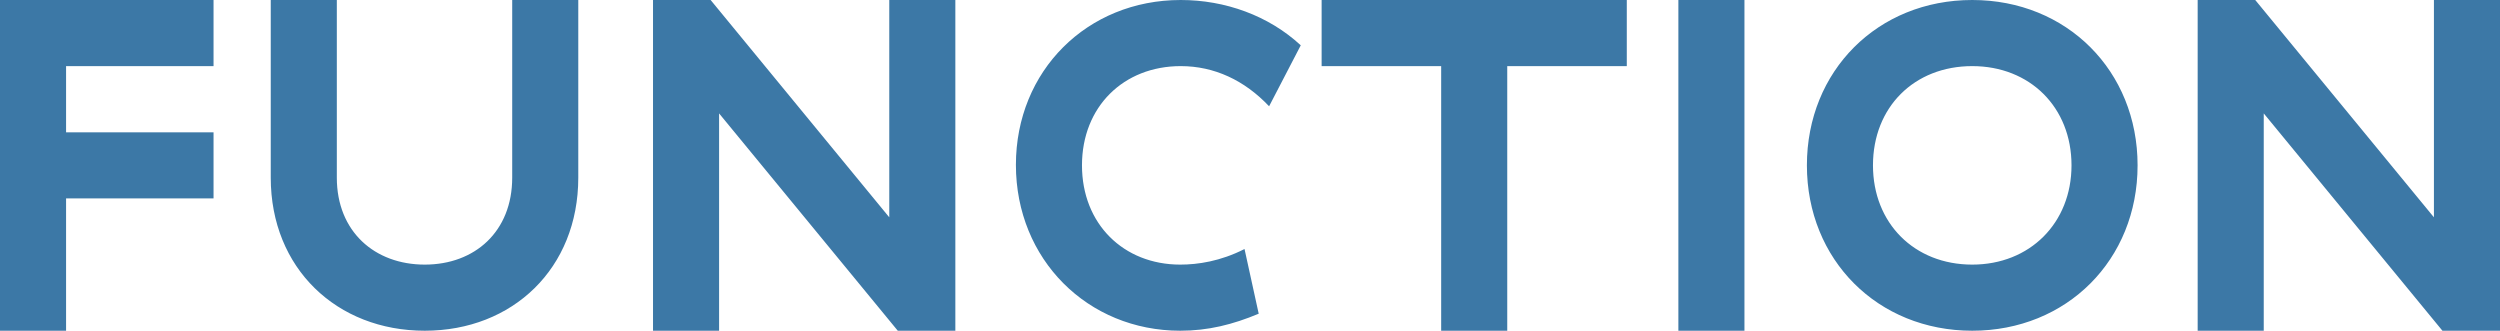 <?xml version="1.0" encoding="utf-8"?>
<!DOCTYPE svg PUBLIC "-//W3C//DTD SVG 1.1//EN" "http://www.w3.org/Graphics/SVG/1.1/DTD/svg11.dtd">
<svg version="1.1" xmlns="http://www.w3.org/2000/svg" xmlns:xlink="http://www.w3.org/1999/xlink" x="0pt" y="0pt" width="63.49pt" height="8.399pt" viewBox="0 0 63.49 8.399">
<path fill="#3C78A6" stroke="none" stroke-width="0" d="M 0,0 0,8.399 1.678,8.399 1.678,5.039 5.423,5.039 5.423,3.36 1.678,3.36 1.678,1.679 5.423,1.679 5.423,0 0,0 z M 13.008,0 13.008,4.512 C 13.008,5.88 12.06,6.72 10.787,6.72 9.515,6.72 8.554,5.88 8.554,4.512 L 8.554,0 6.876,0 6.876,4.512 C 6.876,6.816 8.554,8.399 10.787,8.399 13.02,8.399 14.686,6.816 14.686,4.512 L 14.686,0 13.008,0 z M 22.584,0 22.584,5.519 18.047,0 16.584,0 16.584,8.399 18.262,8.399 18.262,2.88 22.8,8.399 24.262,8.399 24.262,0 22.584,0 z M 25.8,4.187 C 25.8,6.588 27.622,8.399 29.974,8.399 30.682,8.399 31.306,8.243 31.966,7.967 L 31.606,6.324 C 30.994,6.636 30.418,6.72 29.974,6.72 28.534,6.72 27.478,5.688 27.478,4.199 27.478,2.711 28.534,1.679 29.986,1.679 30.838,1.679 31.606,2.039 32.23,2.699 L 33.034,1.151 C 32.218,0.396 31.114,0 29.986,0 27.61,0 25.8,1.798 25.8,4.187 z M 41.314,1.679 41.314,0 33.564,0 33.564,1.679 36.6,1.679 36.6,8.399 38.278,8.399 38.278,1.679 41.314,1.679 z M 42.624,0 42.624,8.399 44.302,8.399 44.302,0 42.624,0 z M 45.888,4.199 C 45.888,6.6 47.686,8.399 50.087,8.399 52.488,8.399 54.286,6.6 54.286,4.199 54.286,1.798 52.488,0 50.087,0 47.686,0 45.888,1.798 45.888,4.199 z M 52.608,4.199 C 52.608,5.664 51.551,6.72 50.087,6.72 48.611,6.72 47.566,5.664 47.566,4.199 47.566,2.723 48.611,1.679 50.087,1.679 51.551,1.679 52.608,2.723 52.608,4.199 z M 61.812,0 61.812,5.519 57.274,0 55.812,0 55.812,8.399 57.49,8.399 57.49,2.88 62.028,8.399 63.49,8.399 63.49,0 61.812,0 z" />
</svg>